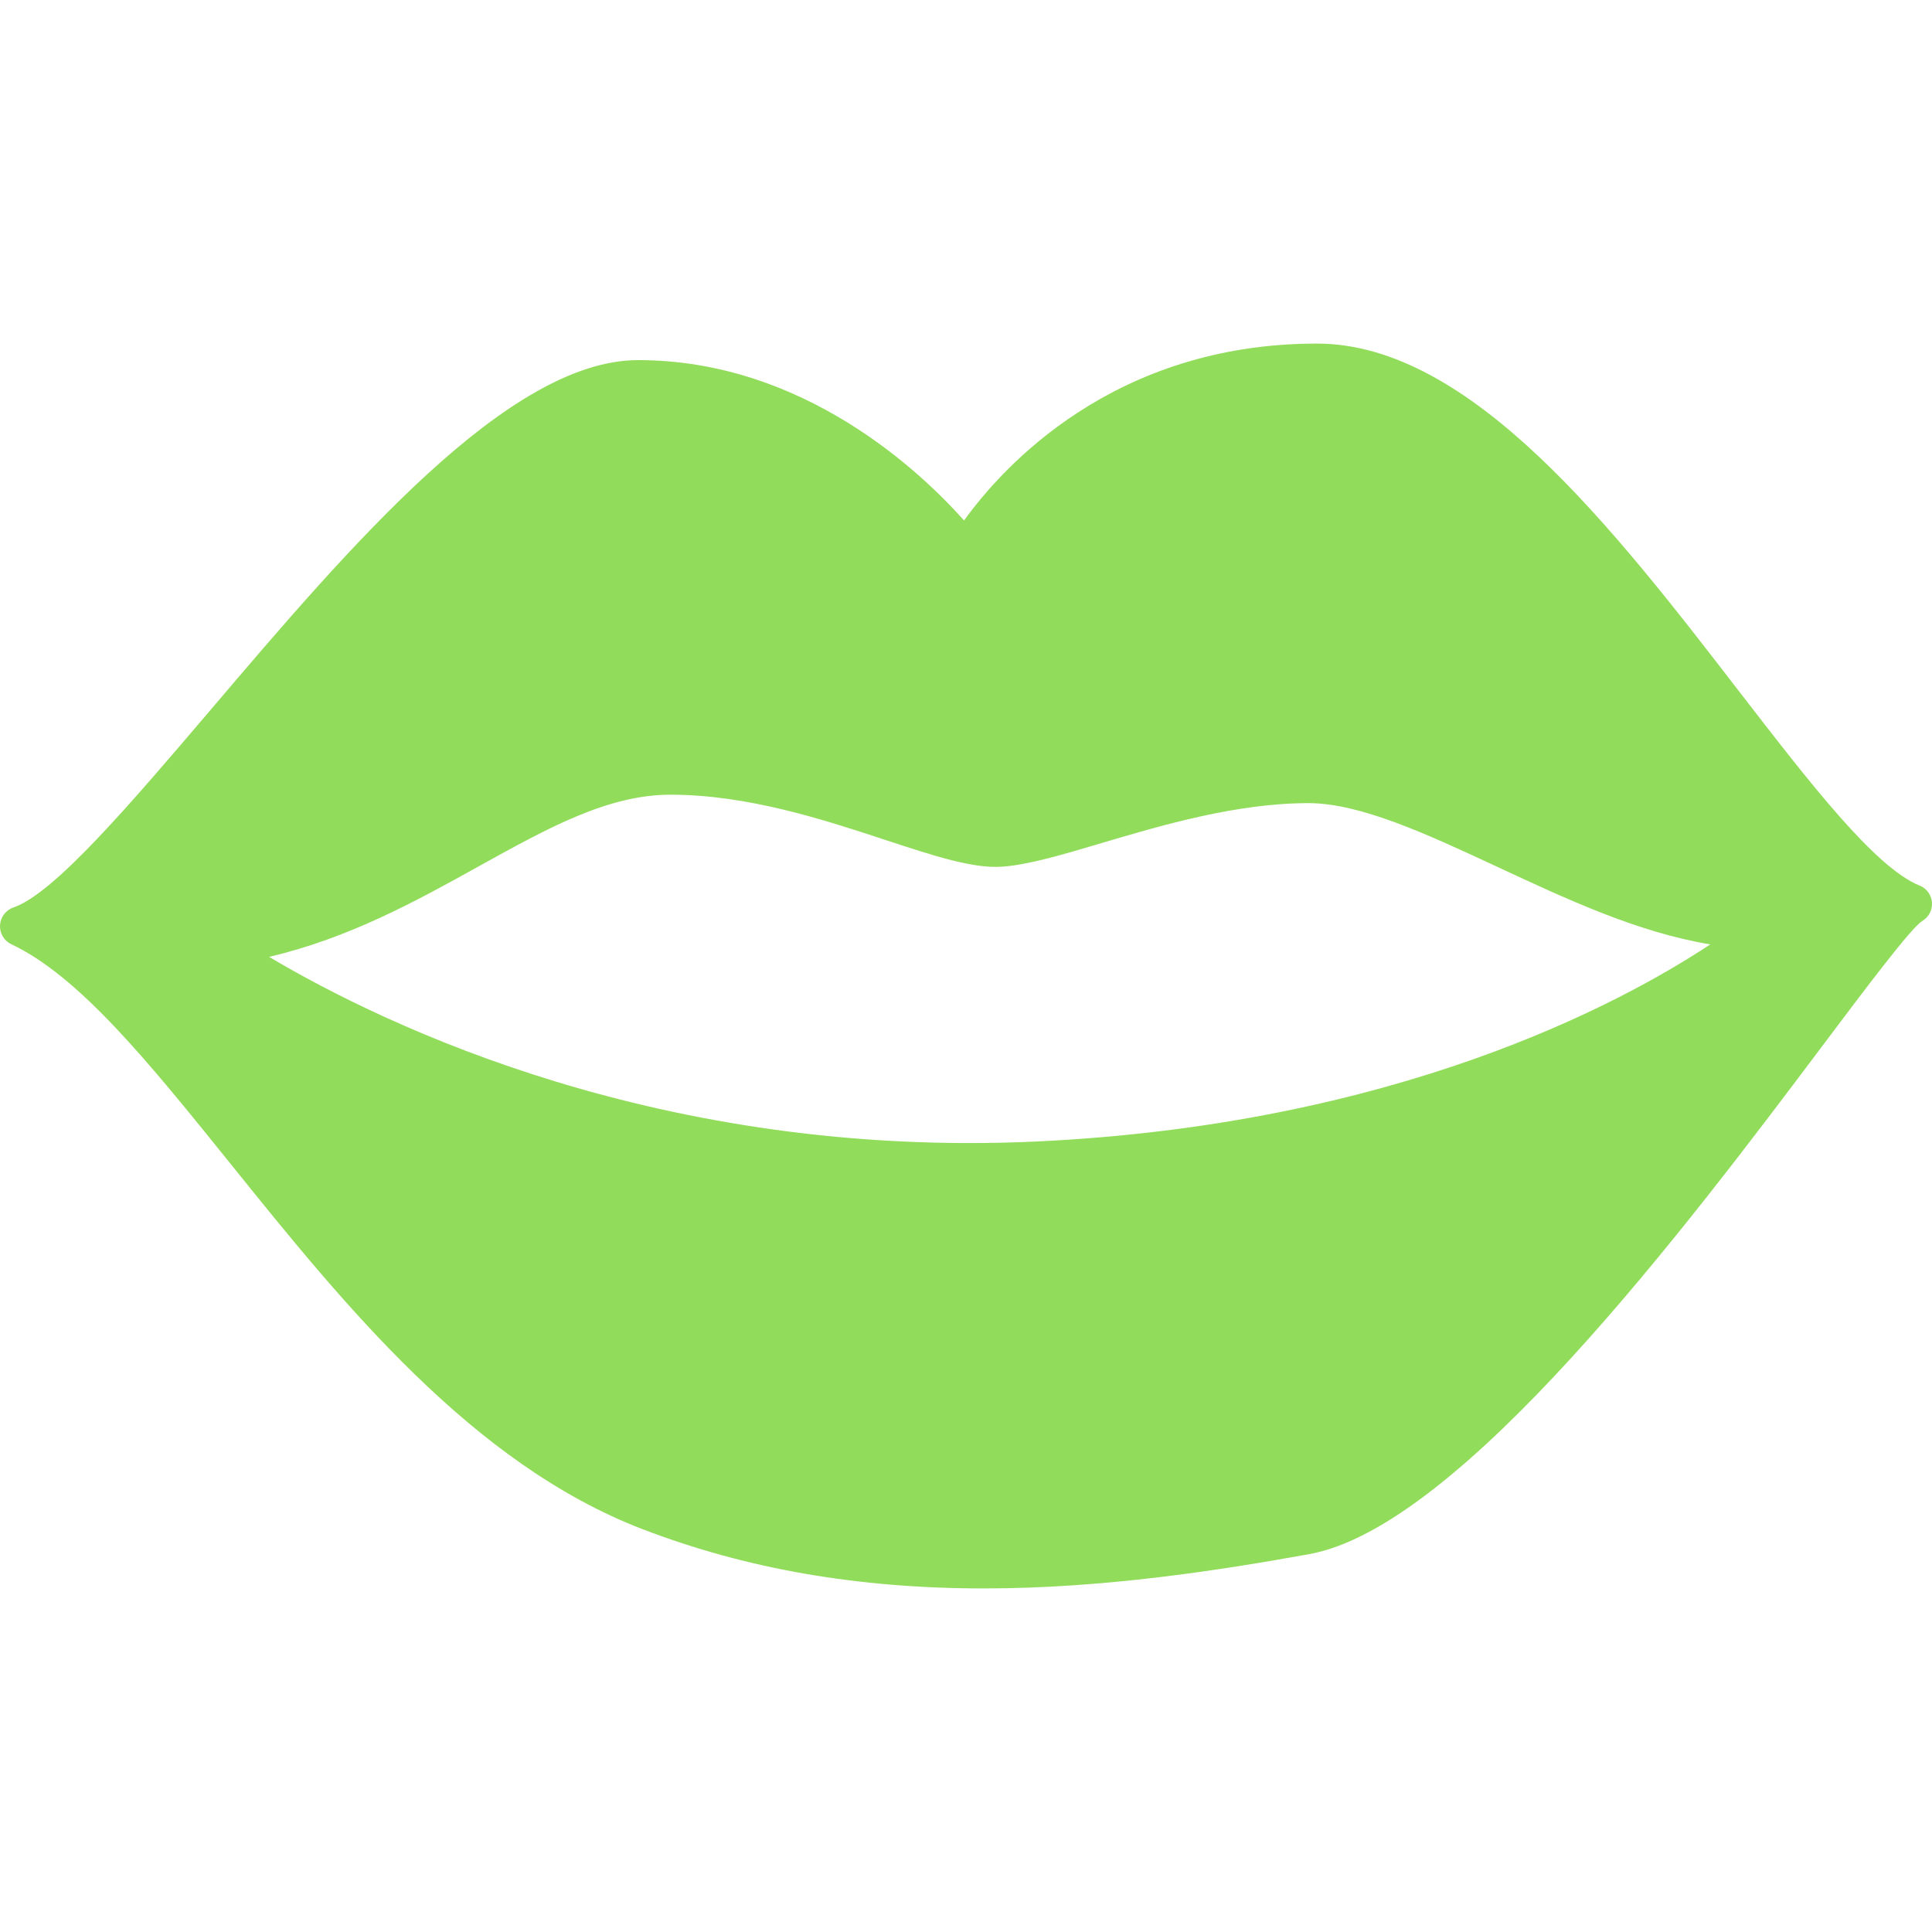 <?xml version="1.0" encoding="iso-8859-1"?>
<!-- Generator: Adobe Illustrator 16.0.0, SVG Export Plug-In . SVG Version: 6.00 Build 0)  -->
<!DOCTYPE svg PUBLIC "-//W3C//DTD SVG 1.1//EN" "http://www.w3.org/Graphics/SVG/1.1/DTD/svg11.dtd">
<svg xmlns="http://www.w3.org/2000/svg" xmlns:xlink="http://www.w3.org/1999/xlink" version="1.1" id="Capa_1" x="0px" y="0px" width="512px" height="512px" viewBox="0 0 380.731 380.731" style="enable-background:new 0 0 380.731 380.731;" xml:space="preserve">
<g>
	<path d="M378.27,174.512c-8.783-3.561-21.691-20.321-35.391-38.051c-24.84-32.23-53.004-68.753-83.352-68.753   c-40.097,0-61.975,24.353-69.544,34.862c-8.47-9.521-31.644-31.603-64.223-31.603c-25.578,0-56.763,36.611-84.247,68.911   c-15.871,18.63-30.859,36.227-38.864,38.952c-1.51,0.523-2.55,1.905-2.643,3.485c-0.093,1.586,0.784,3.085,2.237,3.765   c13.442,6.338,27.222,23.446,43.175,43.245c22.319,27.722,47.625,59.139,81.238,72.035c20.466,7.843,42.46,11.666,67.266,11.666   c23.731,0,46.725-3.626,64.095-6.763c29.86-5.415,74.511-64.763,101.175-100.234c8.517-11.34,17.336-23.057,19.555-24.486   c1.289-0.738,2.08-2.167,1.975-3.666C380.629,176.376,379.688,175.069,378.27,174.512z M337.047,186.101   c-17.742,11.729-62.102,35.599-133.15,38.865c-73.424,3.322-127.648-22.621-150.874-36.401   c15.812-3.689,29.221-11.125,41.281-17.823c13.675-7.581,25.497-14.134,37.824-14.134c15.244,0,30.267,4.938,42.333,8.911   c9.684,3.189,17.369,5.688,23.011,5.27c5.077-0.337,11.805-2.324,19.589-4.642c11.84-3.509,26.584-7.877,40.793-7.877   c10.213,0,23.308,6.083,37.168,12.531C308.779,177.225,322.918,183.801,337.047,186.101z" fill="#91DC5A"/>
</g>
<g>
</g>
<g>
</g>
<g>
</g>
<g>
</g>
<g>
</g>
<g>
</g>
<g>
</g>
<g>
</g>
<g>
</g>
<g>
</g>
<g>
</g>
<g>
</g>
<g>
</g>
<g>
</g>
<g>
</g>
</svg>
